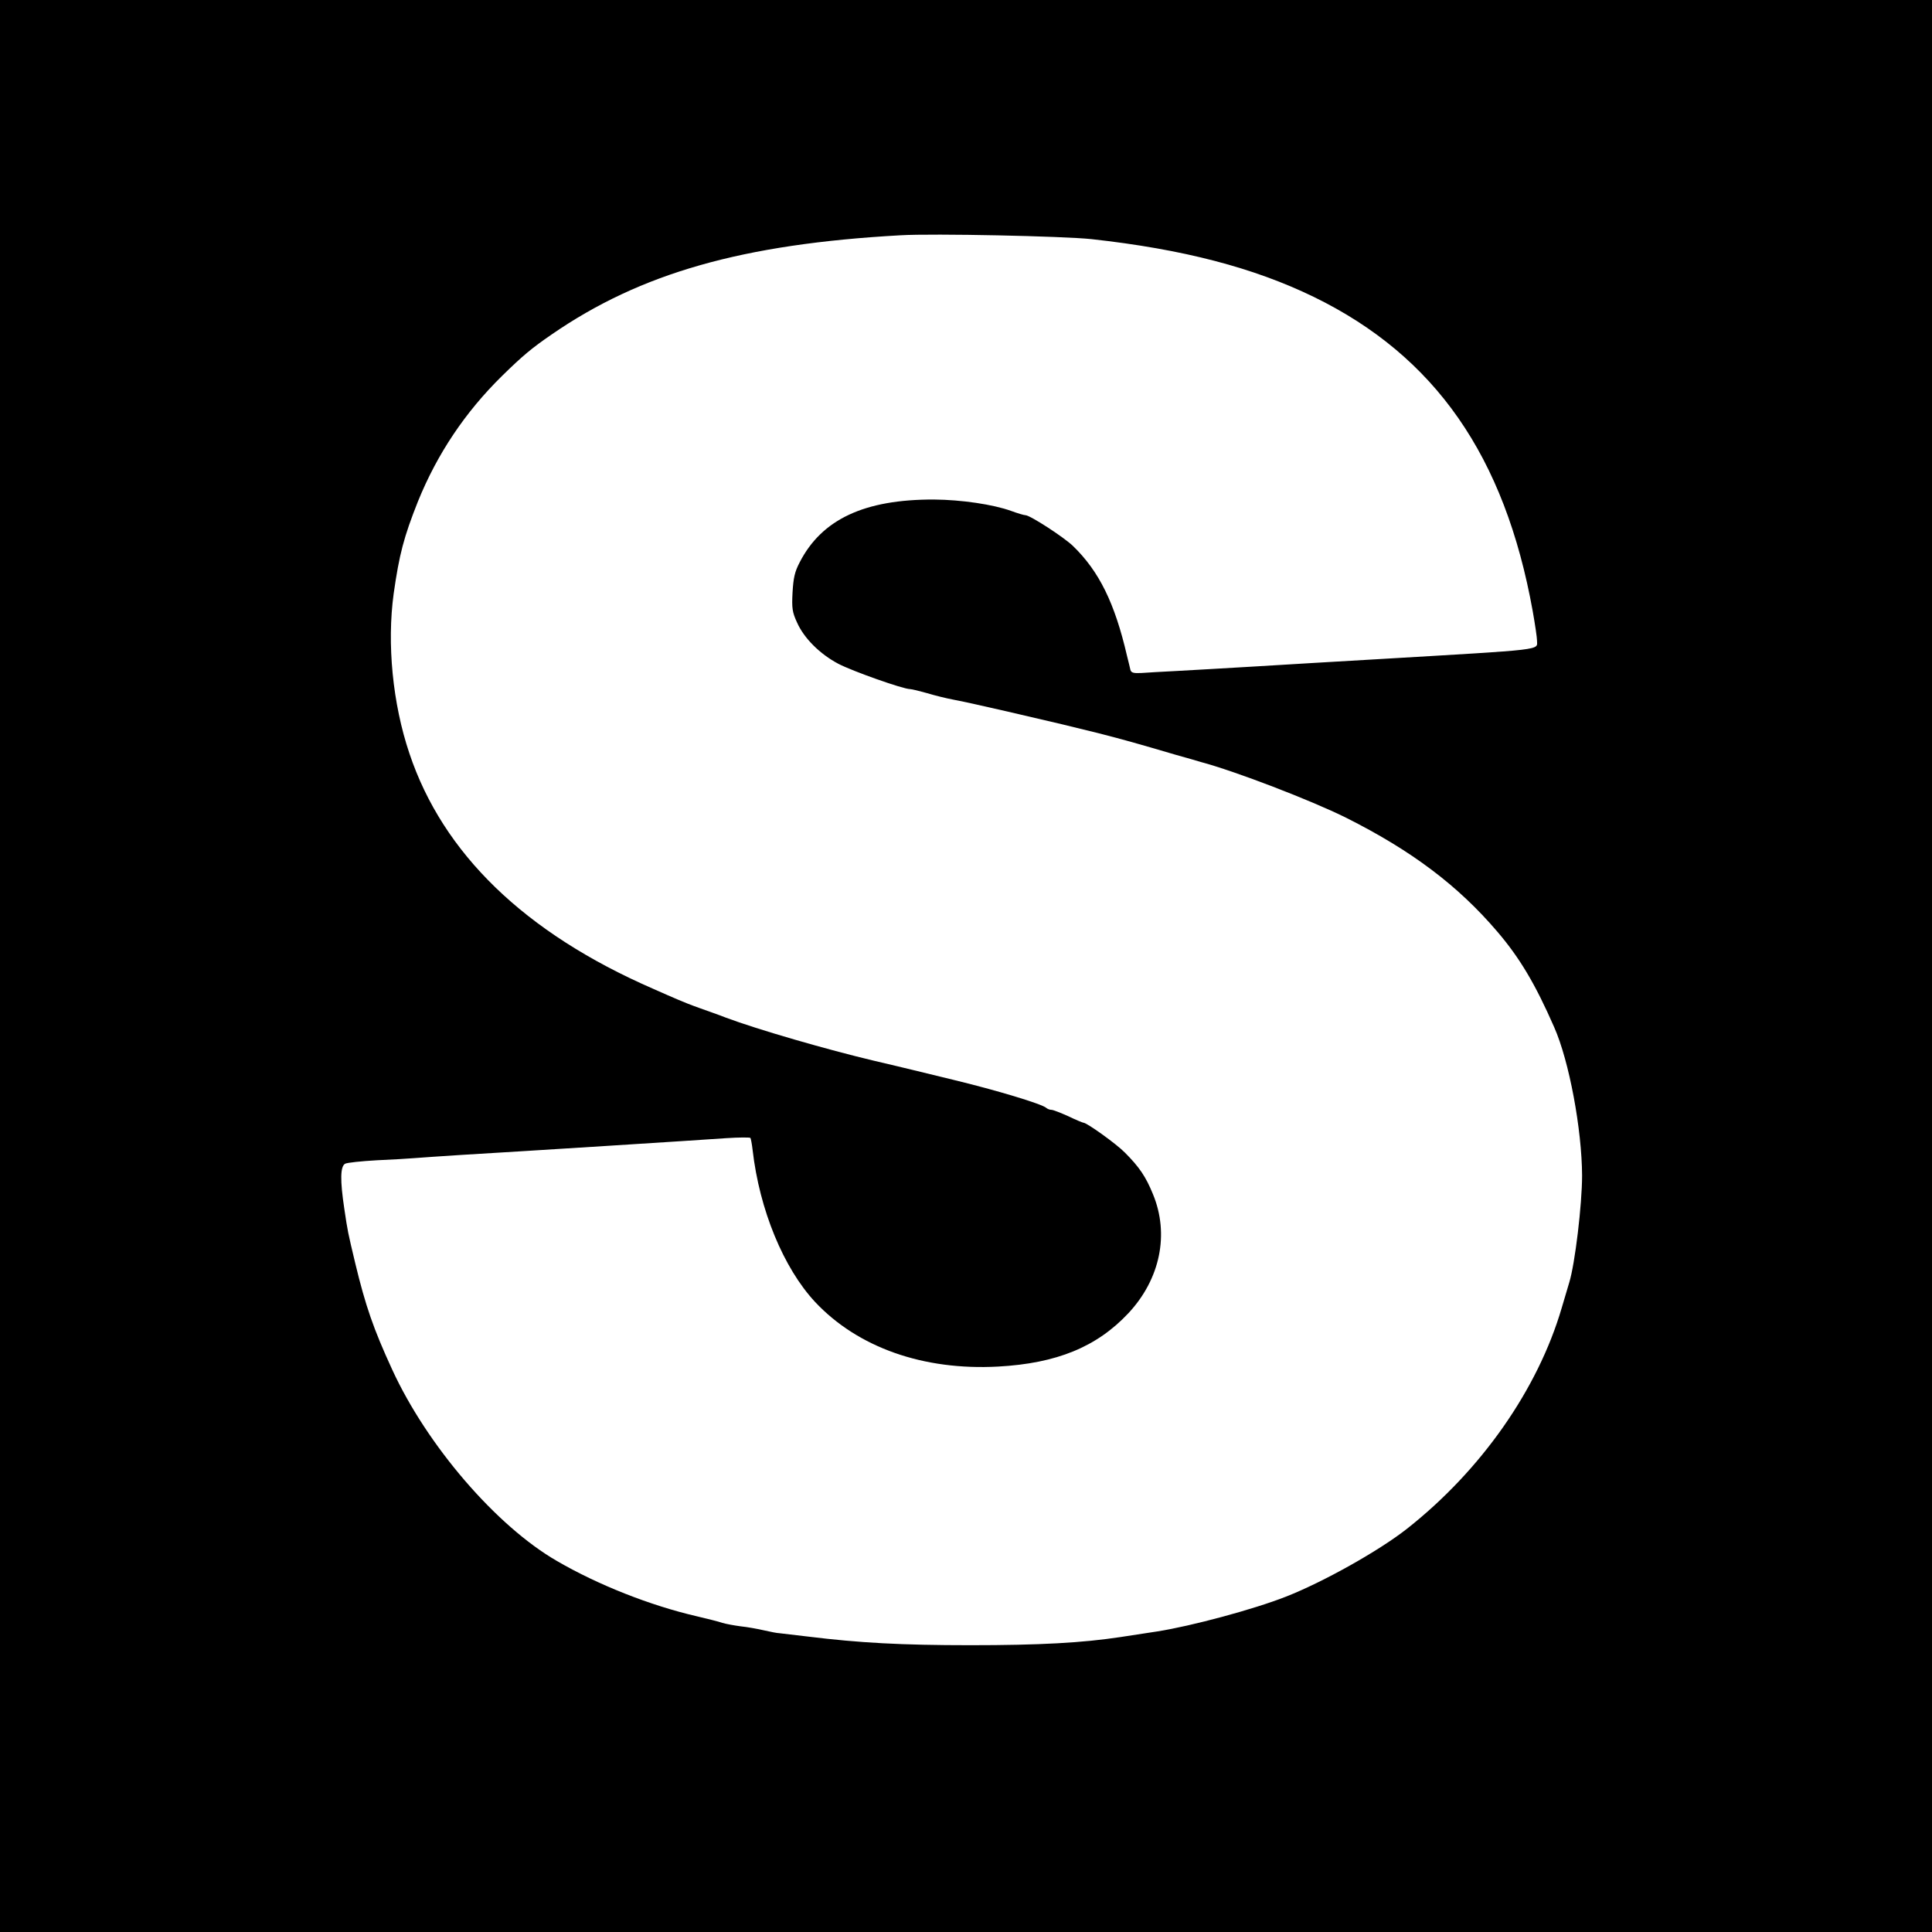 <?xml version="1.0" standalone="no"?>
<!DOCTYPE svg PUBLIC "-//W3C//DTD SVG 20010904//EN"
 "http://www.w3.org/TR/2001/REC-SVG-20010904/DTD/svg10.dtd">
<svg version="1.0" xmlns="http://www.w3.org/2000/svg"
 width="900pt" height="900pt" viewBox="0 0 900 900"
 preserveAspectRatio="xMidYMid meet">
<g transform="translate(0,900) scale(0.1,-0.1)"
fill="#000000" stroke="none">
<path d="M0 4500 l0 -4500 4500 0 4500 0 0 4500 0 4500 -4500 0 -4500 0 0
-4500z m5085 3386 c427 -47 755 -133 1035 -269 566 -276 890 -742 1020 -1464
11 -62 20 -123 20 -137 0 -46 48 -40 -730 -86 -184 -11 -450 -26 -590 -35
-140 -8 -304 -18 -365 -21 -60 -3 -131 -7 -157 -9 -37 -2 -48 1 -52 14 -2 9
-9 39 -16 66 -57 246 -130 394 -252 512 -44 42 -200 143 -221 143 -7 0 -37 9
-67 20 -83 30 -231 52 -359 53 -324 1 -523 -92 -626 -293 -23 -44 -29 -72 -33
-140 -4 -74 -1 -92 21 -140 33 -74 107 -147 192 -192 67 -35 302 -118 334
-118 8 0 44 -9 80 -19 36 -11 93 -25 126 -31 65 -13 83 -17 250 -55 242 -56
295 -69 420 -100 125 -32 181 -48 365 -102 47 -13 99 -28 115 -33 158 -42 512
-178 675 -259 305 -153 522 -316 706 -532 104 -122 176 -243 264 -444 70 -158
129 -476 130 -691 0 -135 -33 -412 -60 -499 -5 -16 -21 -70 -35 -118 -111
-379 -375 -756 -720 -1028 -129 -102 -391 -249 -565 -317 -150 -59 -440 -137
-600 -162 -41 -6 -118 -18 -170 -26 -178 -27 -376 -38 -700 -38 -321 0 -519
11 -754 40 -67 8 -128 15 -136 16 -8 0 -40 6 -70 13 -30 7 -80 16 -110 19 -30
4 -68 11 -85 16 -16 6 -70 19 -120 31 -216 50 -459 146 -650 257 -283 163
-606 539 -768 892 -87 189 -124 296 -172 495 -35 147 -35 146 -51 254 -20 132
-19 198 4 210 9 5 76 12 147 16 72 3 150 8 175 10 25 2 124 9 220 15 257 15
1108 69 1233 78 60 4 111 4 113 1 2 -4 7 -29 10 -56 32 -279 144 -550 291
-708 199 -212 504 -320 853 -301 272 15 459 91 607 249 148 159 191 368 114
554 -33 81 -63 126 -131 194 -39 40 -177 139 -193 139 -3 0 -35 13 -70 30 -36
16 -71 30 -79 30 -8 0 -18 4 -24 9 -19 18 -231 82 -434 131 -69 17 -152 37
-185 45 -33 8 -116 28 -185 44 -215 51 -541 145 -690 201 -30 12 -85 31 -121
44 -37 13 -82 31 -100 39 -19 8 -72 31 -119 52 -596 260 -977 629 -1133 1096
-78 232 -105 510 -73 744 26 182 47 263 113 429 90 222 220 416 392 585 97 95
138 129 231 193 415 286 889 421 1625 462 154 9 758 -4 890 -18z"/>
</g>
</svg>
